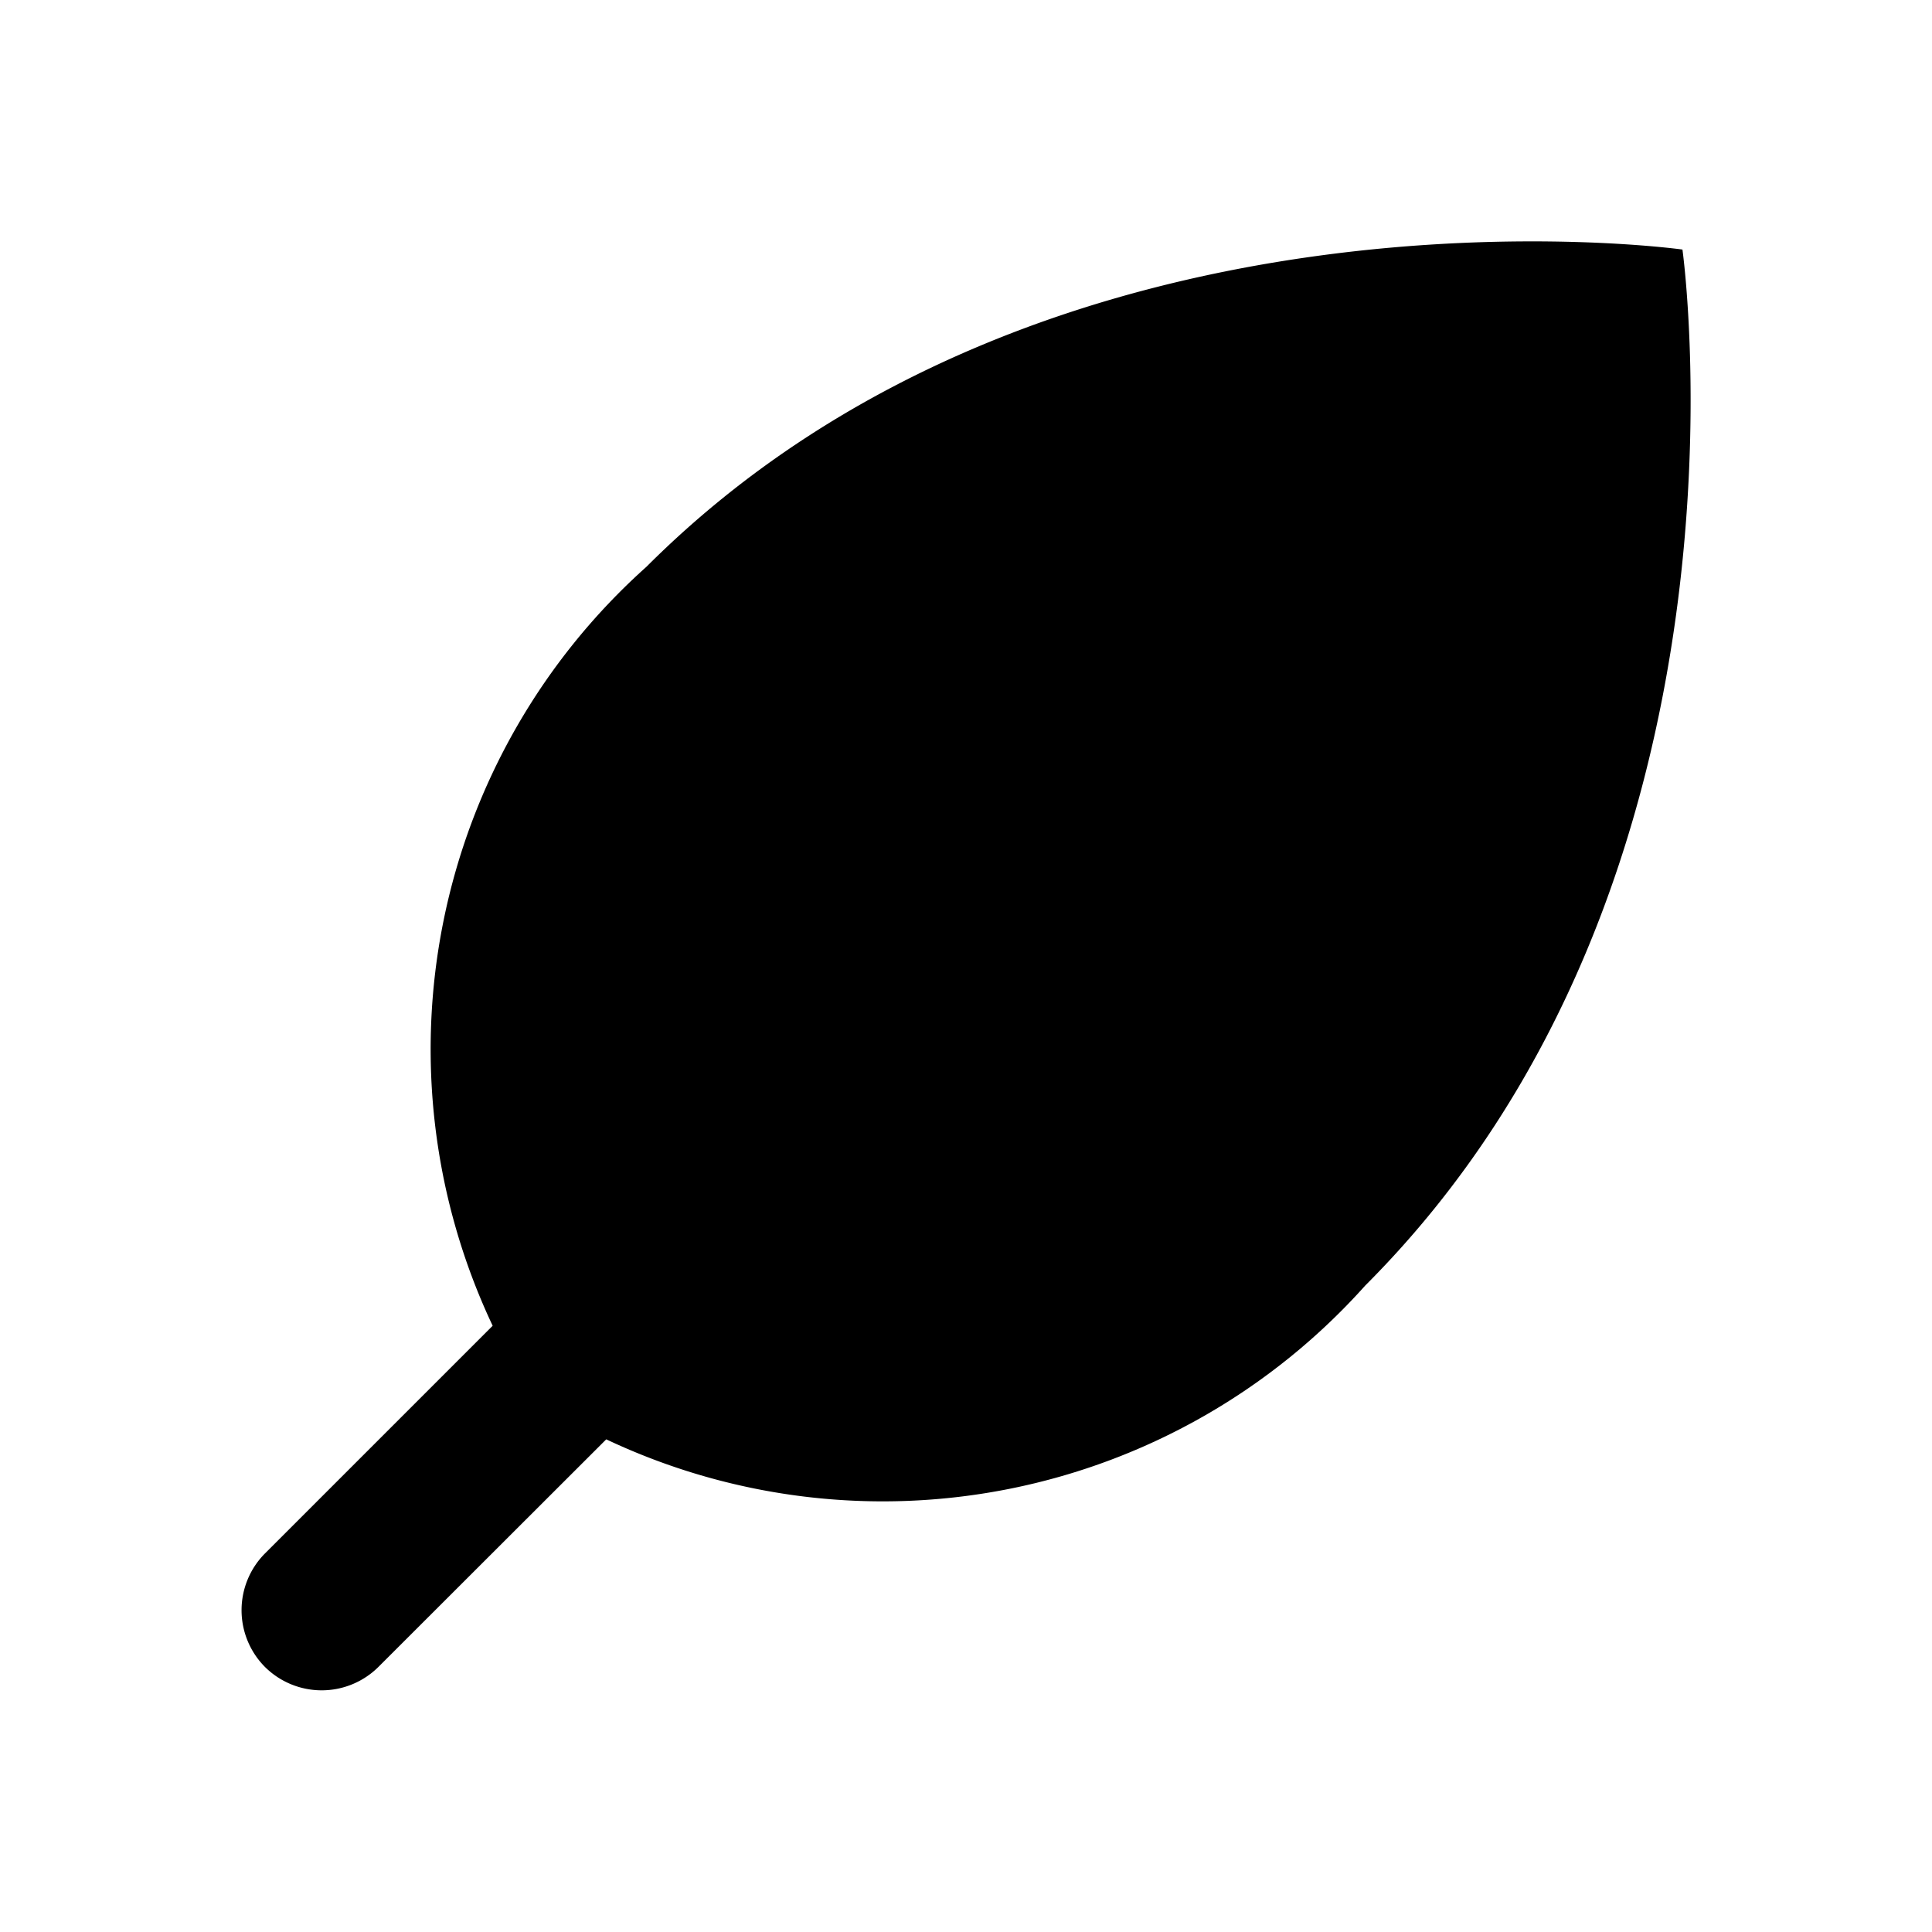 <?xml version="1.0" encoding="utf-8"?><!-- Скачано с сайта svg4.ru / Downloaded from svg4.ru -->
<svg fill="#000000" width="800px" height="800px" viewBox="0 0 24 24" xmlns="http://www.w3.org/2000/svg"><path d="M3.292,20.708a1,1,0,0,1,0-1.411L6.12,16.469A8.041,8.041,0,0,1,8.03,7.041C13.072,2,20.9,3.1,20.9,3.1S22,10.928,16.959,15.97a8.041,8.041,0,0,1-9.428,1.91L4.7,20.708A1,1,0,0,1,3.292,20.708Z"/></svg>